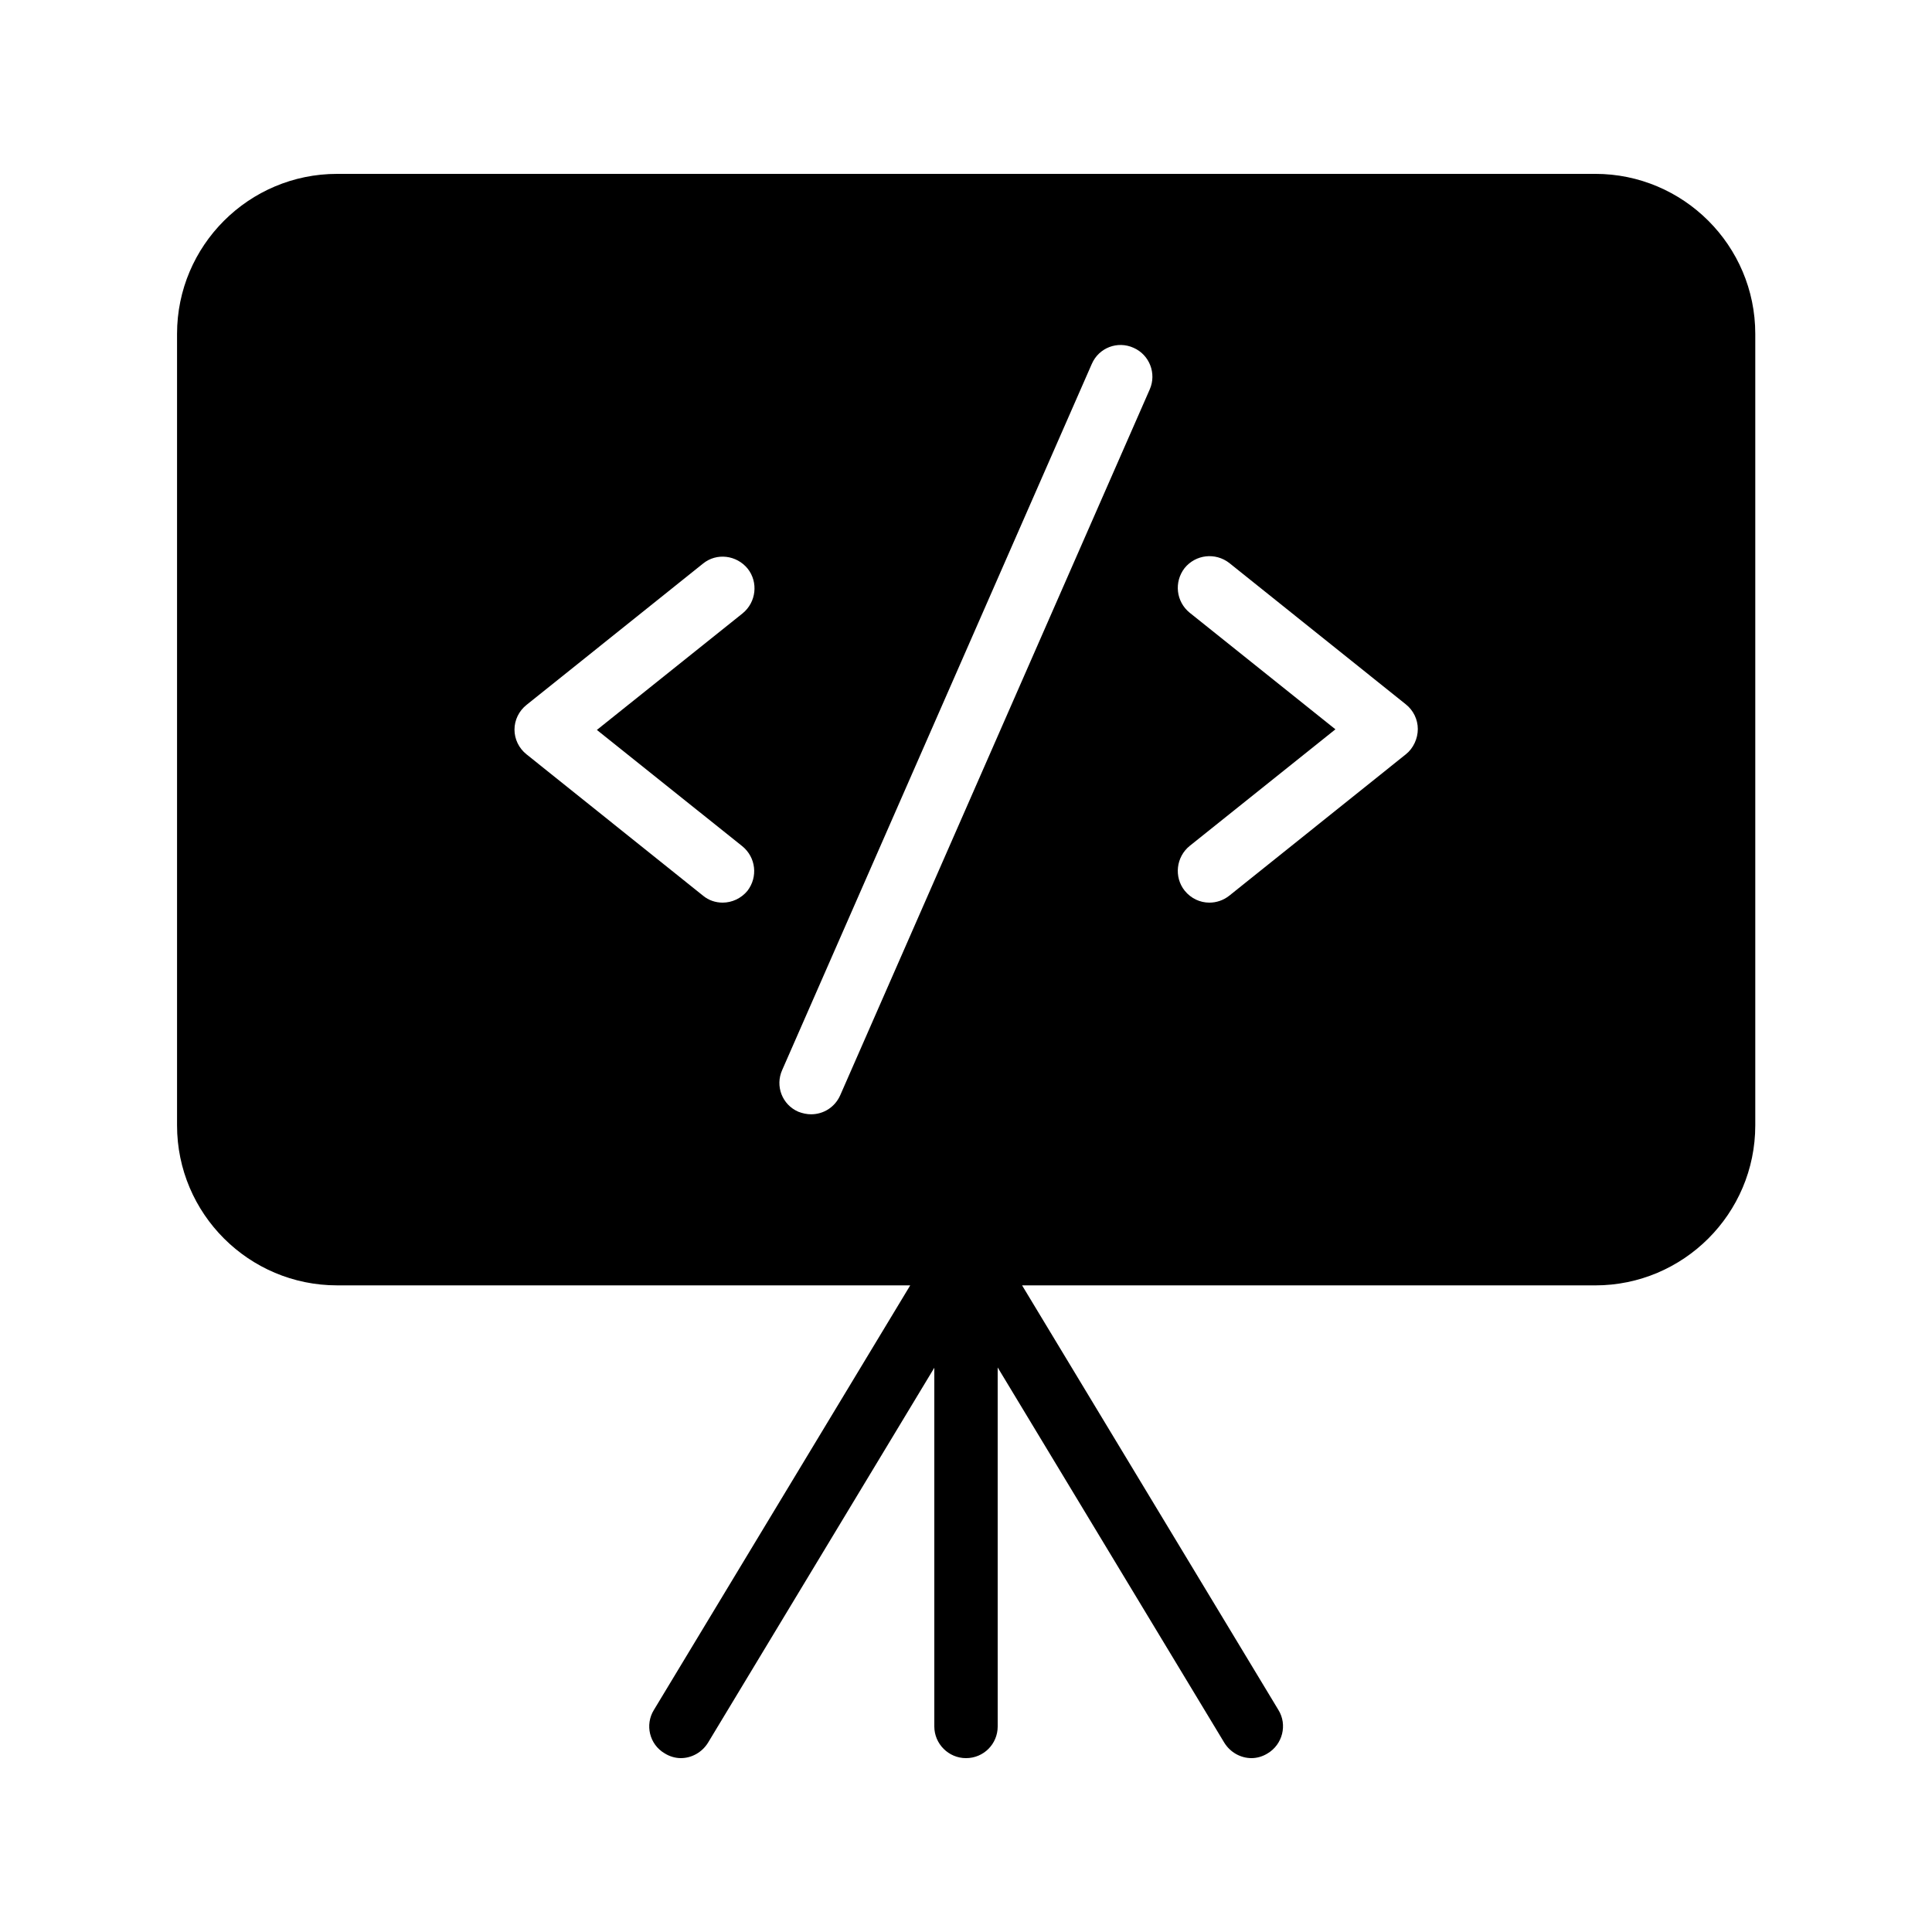 <?xml version="1.0" encoding="UTF-8"?>
<!-- Uploaded to: SVG Repo, www.svgrepo.com, Generator: SVG Repo Mixer Tools -->
<svg fill="#000000" width="800px" height="800px" version="1.1" viewBox="144 144 512 512" xmlns="http://www.w3.org/2000/svg">
 <path d="m566.76 190.08h-333.44c-23.344 0-42.402 18.977-42.402 42.402v209.75c0 23.426 19.062 42.402 42.402 42.402h151.9l-67.93 112.52c-2.434 3.945-1.176 9.152 2.856 11.504 1.344 0.844 2.856 1.262 4.281 1.262 2.856 0 5.625-1.512 7.223-4.113l59.953-99.336v95.055c0 4.617 3.777 8.398 8.398 8.398 4.703 0 8.398-3.777 8.398-8.398l-0.004-95.137 60.039 99.418c1.594 2.602 4.367 4.113 7.223 4.113 1.426 0 2.938-0.418 4.281-1.258 3.945-2.352 5.289-7.559 2.856-11.504l-67.93-112.52h151.9c23.344 0 42.402-18.977 42.402-42.402v-209.76c0-23.426-19.062-42.402-42.406-42.402zm-226.04 178.18c3.609 2.938 4.199 8.145 1.344 11.84-1.68 2.016-4.117 3.106-6.551 3.106-1.848 0-3.695-0.586-5.207-1.848l-46.77-37.449c-2.016-1.594-3.191-4.031-3.191-6.551s1.176-4.953 3.191-6.551l46.77-37.449c3.609-2.938 8.902-2.266 11.84 1.344 2.856 3.609 2.266 8.902-1.344 11.84l-38.625 30.898zm107.98-121.08-82.035 187.08c-1.426 3.191-4.449 5.039-7.727 5.039-1.09 0-2.266-0.25-3.359-0.672-4.281-1.848-6.215-6.801-4.281-11.082l82.035-187.09c1.848-4.281 6.801-6.215 11.082-4.281 4.203 1.848 6.133 6.801 4.285 11zm67.848 96.73-46.77 37.449c-1.598 1.262-3.445 1.848-5.293 1.848-2.434 0-4.871-1.09-6.551-3.191-2.856-3.609-2.266-8.902 1.344-11.84l38.625-30.898-38.625-30.898c-3.609-2.938-4.199-8.145-1.344-11.84 2.938-3.609 8.145-4.199 11.84-1.344l46.77 37.449c2.016 1.594 3.191 4.031 3.191 6.551 0.004 2.519-1.172 5.121-3.188 6.715z"/>
</svg>